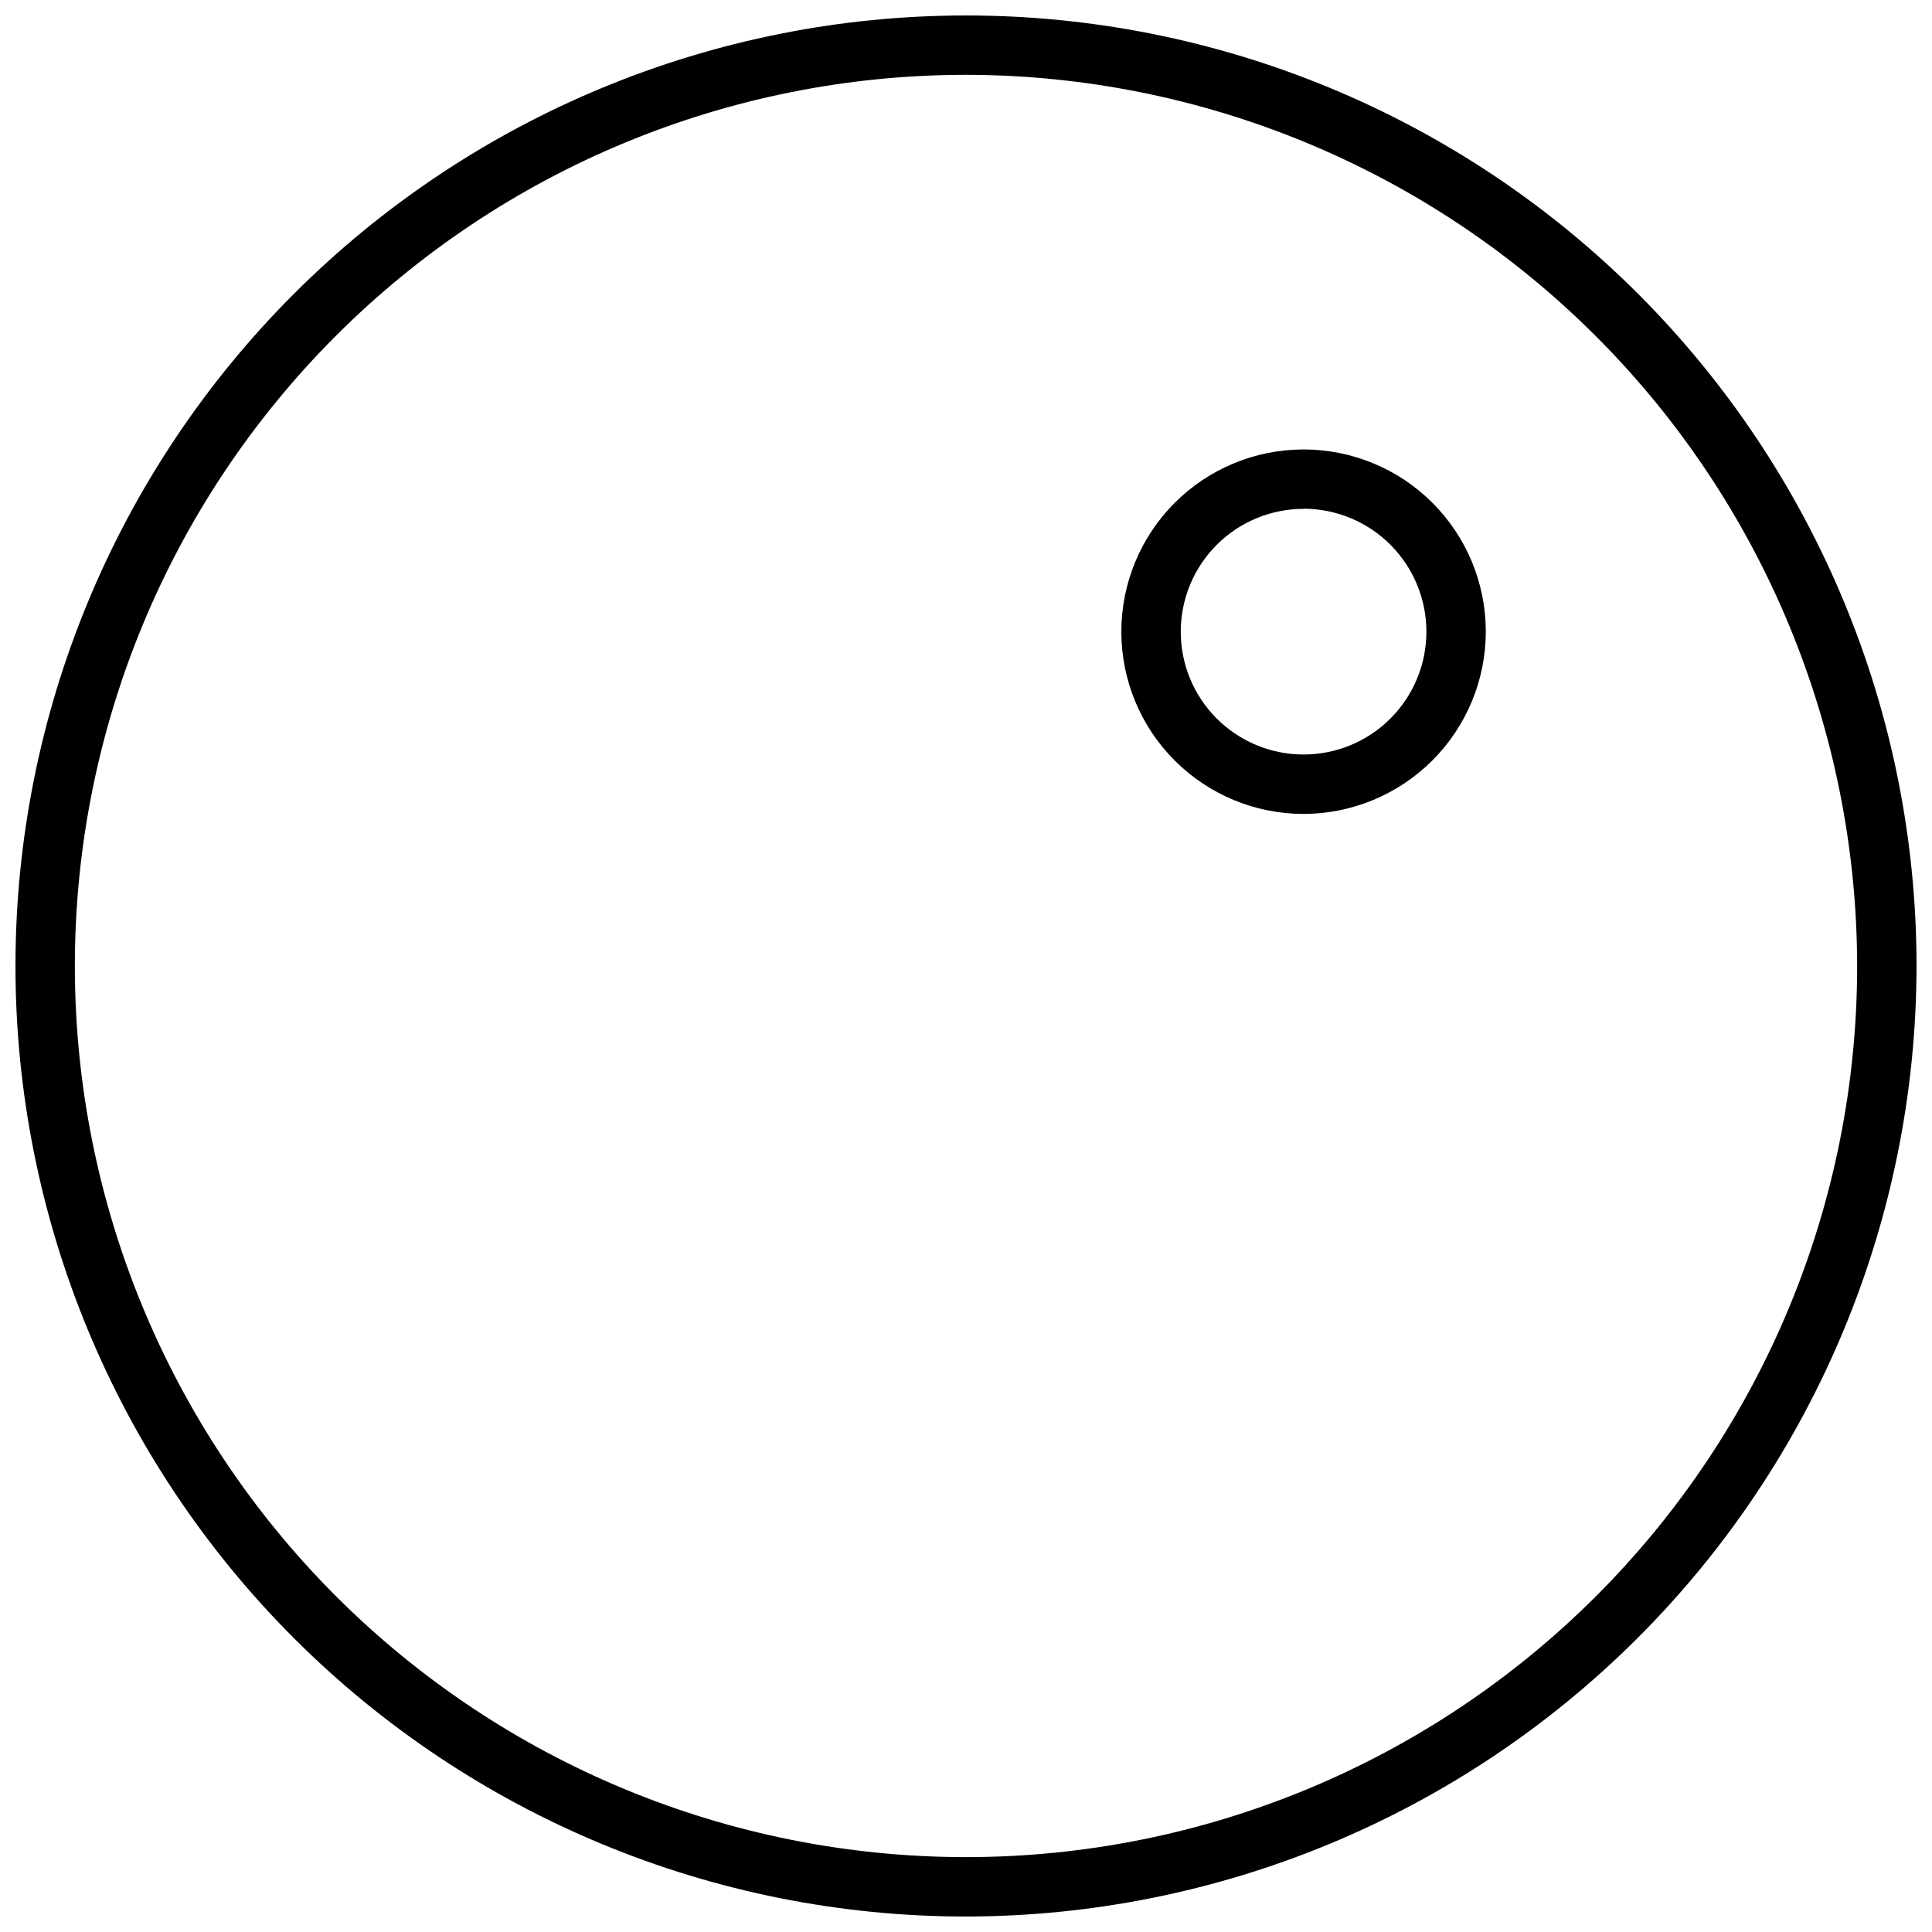 <?xml version="1.0" encoding="UTF-8"?>
<!-- The Best Svg Icon site in the world: iconSvg.co, Visit us! https://iconsvg.co -->
<svg width="800px" height="800px" version="1.1" viewBox="144 144 512 512" xmlns="http://www.w3.org/2000/svg">
 <defs>
  <clipPath id="a">
   <path d="m148.09 148.09h503.81v503.81h-503.81z"/>
  </clipPath>
 </defs>
 <g clip-path="url(#a)">
  <path d="m400 651.9c-66.812 0-130.88-26.539-178.12-73.781-47.242-47.242-73.781-111.31-73.781-178.12 0-66.812 26.539-130.88 73.781-178.12s111.31-73.781 178.12-73.781c66.809 0 130.88 26.539 178.12 73.781 47.242 47.242 73.781 111.31 73.781 178.12-0.07 66.785-26.637 130.82-73.859 178.04-47.227 47.223-111.26 73.789-178.04 73.859zm0-488.07c-62.637 0-122.7 24.883-166.99 69.172-44.289 44.289-69.172 104.36-69.172 166.99 0 62.633 24.883 122.7 69.172 166.99 44.289 44.289 104.36 69.172 166.99 69.172 62.633 0 122.7-24.883 166.99-69.172 44.289-44.289 69.172-104.36 69.172-166.99-0.074-62.613-24.977-122.64-69.25-166.91-44.273-44.273-104.3-69.18-166.91-69.254z"/>
 </g>
 <path d="m489.58 359.7c-12.812 0.031-25.113-5.031-34.191-14.074-9.082-9.039-14.195-21.316-14.223-34.129-0.023-12.812 5.047-25.113 14.09-34.188 9.047-9.074 21.328-14.184 34.141-14.199 12.812-0.02 25.109 5.055 34.18 14.105 9.07 9.051 14.172 21.336 14.18 34.148-0.008 12.789-5.082 25.055-14.113 34.109-9.027 9.059-21.273 14.172-34.062 14.227zm0-80.844v-0.004c-8.641-0.031-16.941 3.375-23.07 9.469-6.129 6.094-9.582 14.375-9.598 23.016-0.02 8.645 3.402 16.938 9.504 23.055 6.106 6.121 14.391 9.559 23.031 9.562 8.645 0.004 16.934-3.43 23.039-9.543 6.109-6.113 9.535-14.406 9.527-23.047-0.012-8.609-3.426-16.863-9.504-22.965-6.078-6.098-14.32-9.543-22.93-9.586z"/>
</svg>